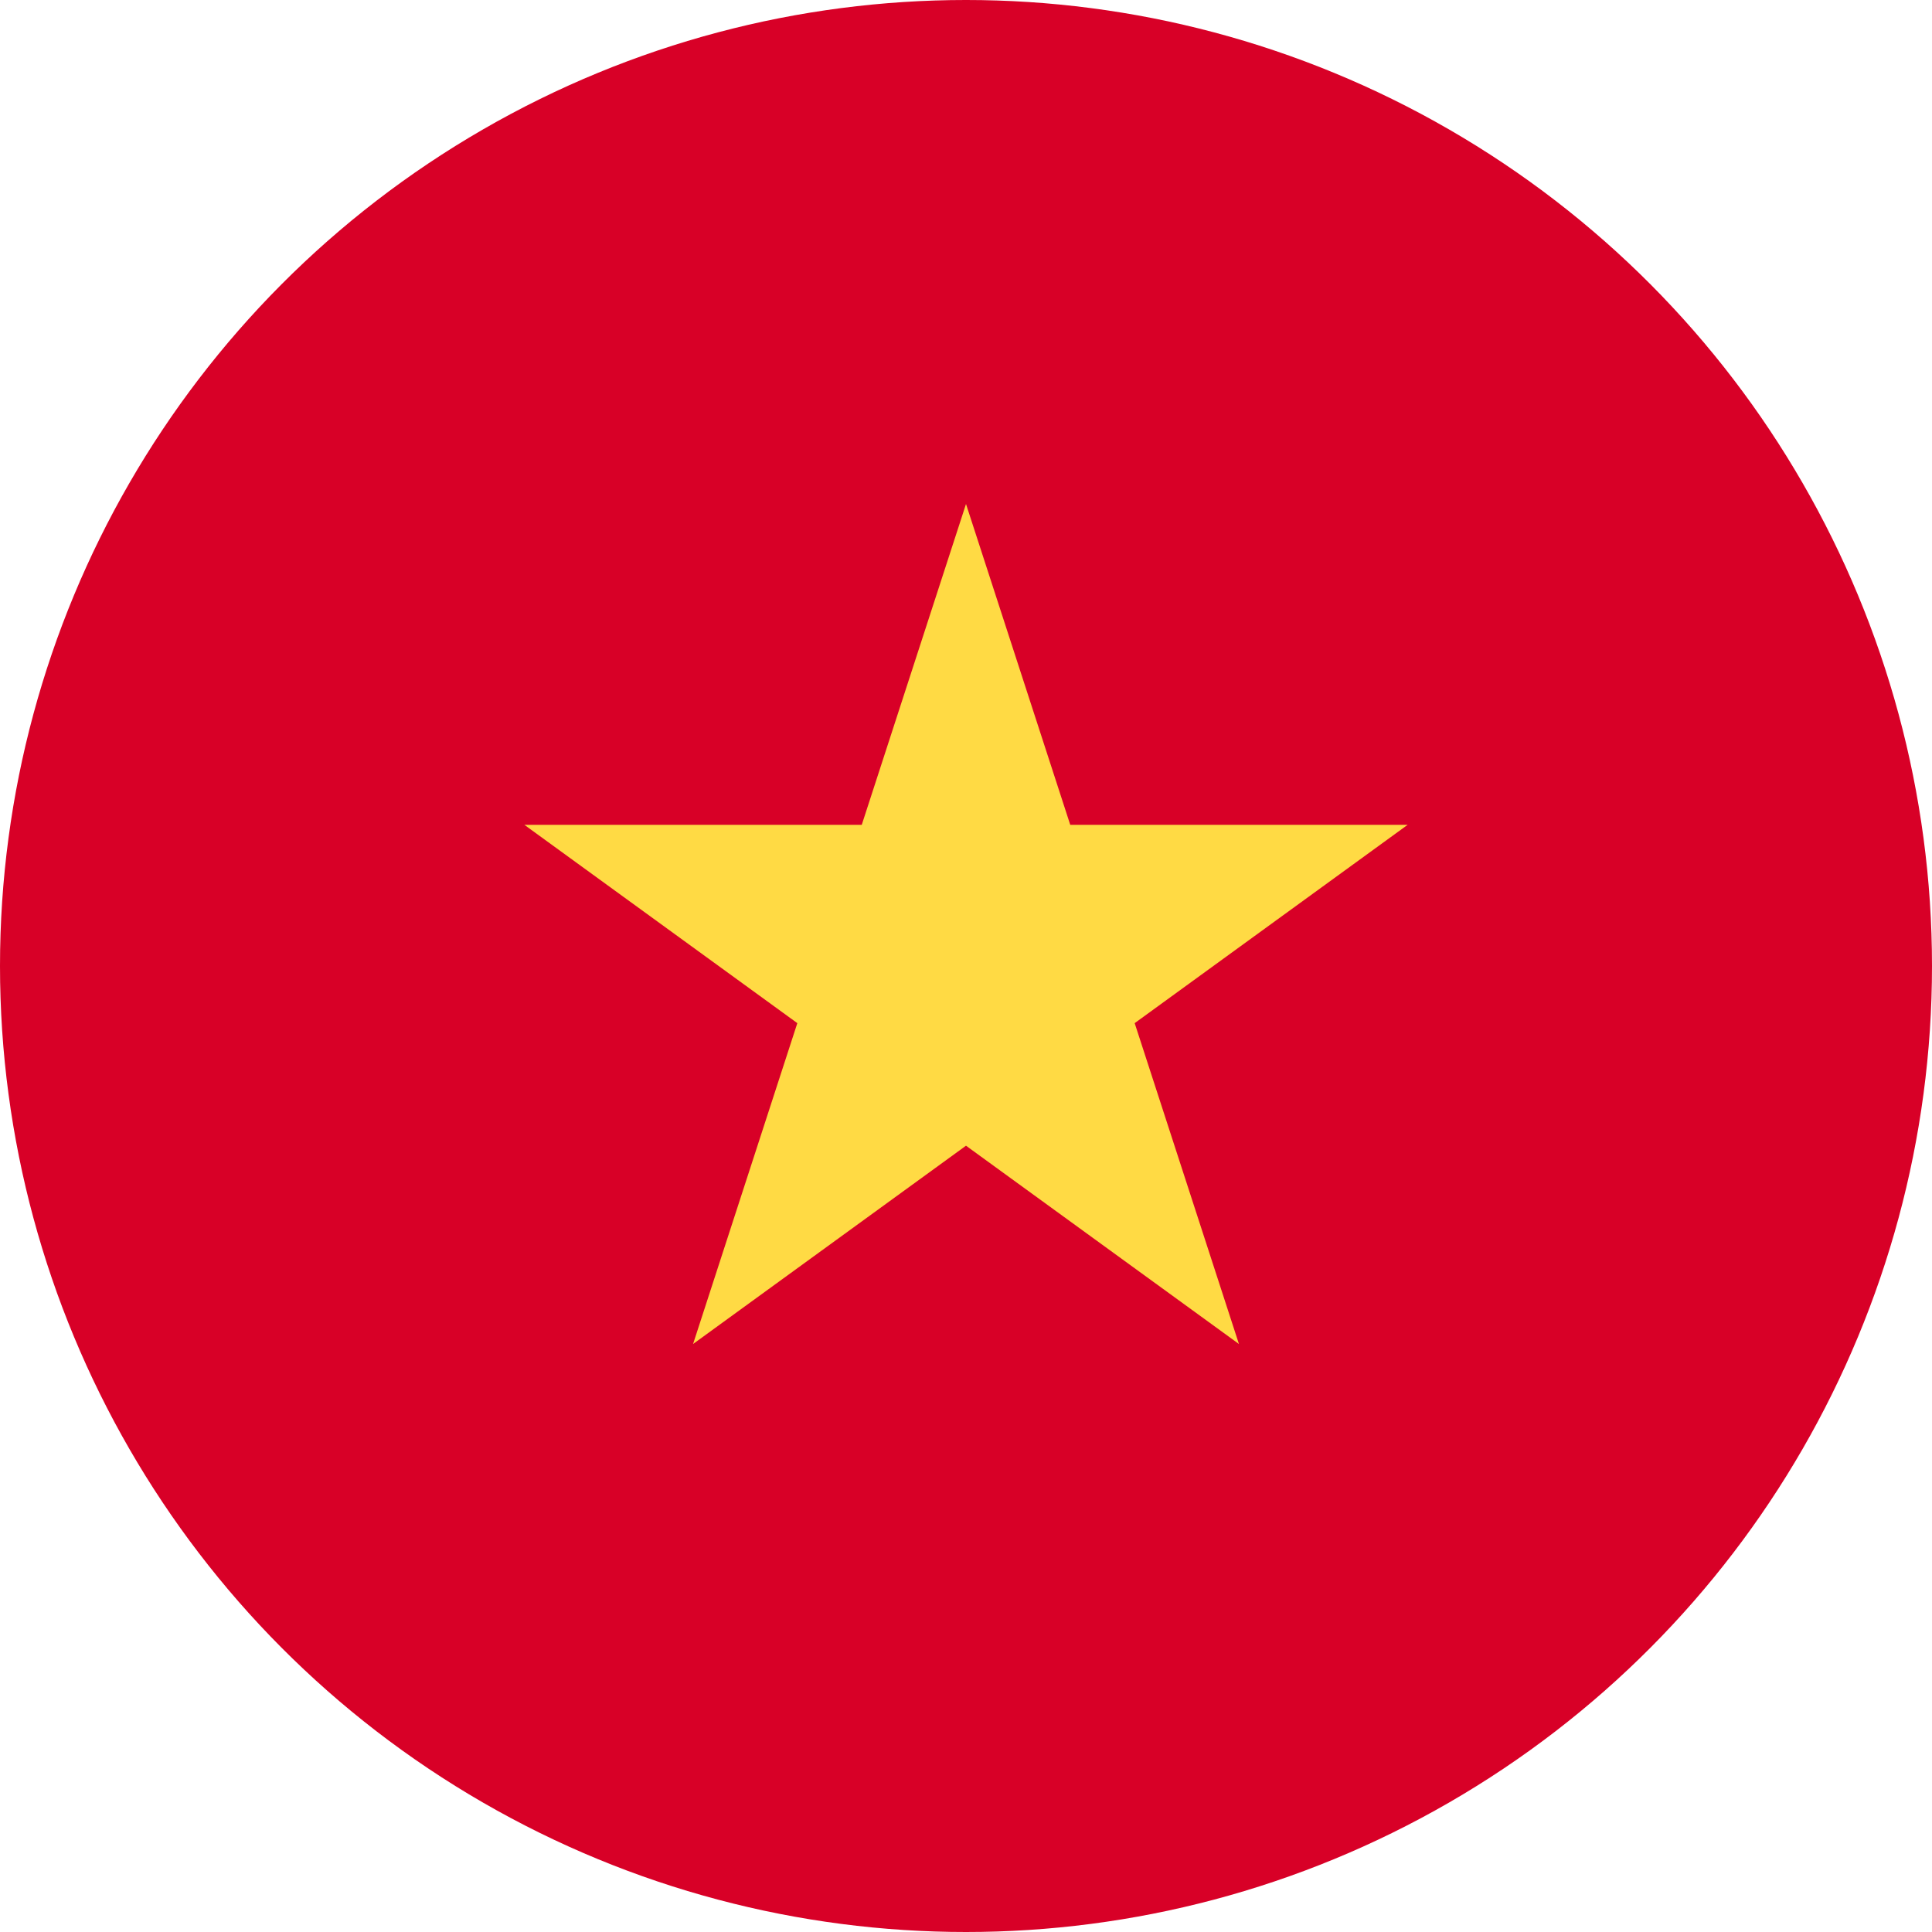 <svg xmlns="http://www.w3.org/2000/svg" viewBox="0 0 512 512" width="100%" height="100%"><circle cx="256" cy="256" r="256" fill="#d80027"/><path fill="#ffda44" d="m256 133.565 27.628 85.029h89.405l-72.331 52.55 27.628 85.03L256 303.623l-72.33 52.551 27.628-85.03-72.33-52.55h89.404z"/></svg>